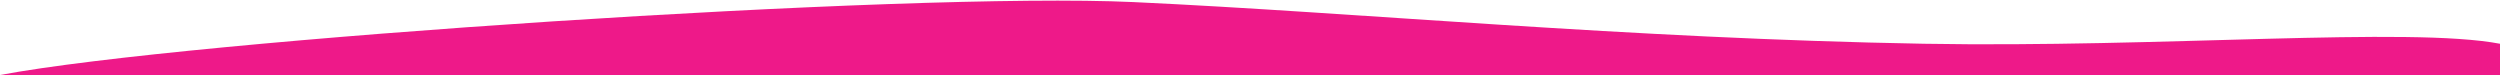 <svg width="1200" height="36" viewBox="0 0 1200 36" fill="none" xmlns="http://www.w3.org/2000/svg">
<path d="M0 36.001H1200V21C1156.17 12.667 1037.1 23 923.5 21C781.5 18.5 652 6 544 1C436 -4 90.5 19 0 36.001Z" fill="#EE1989"/>
</svg>
